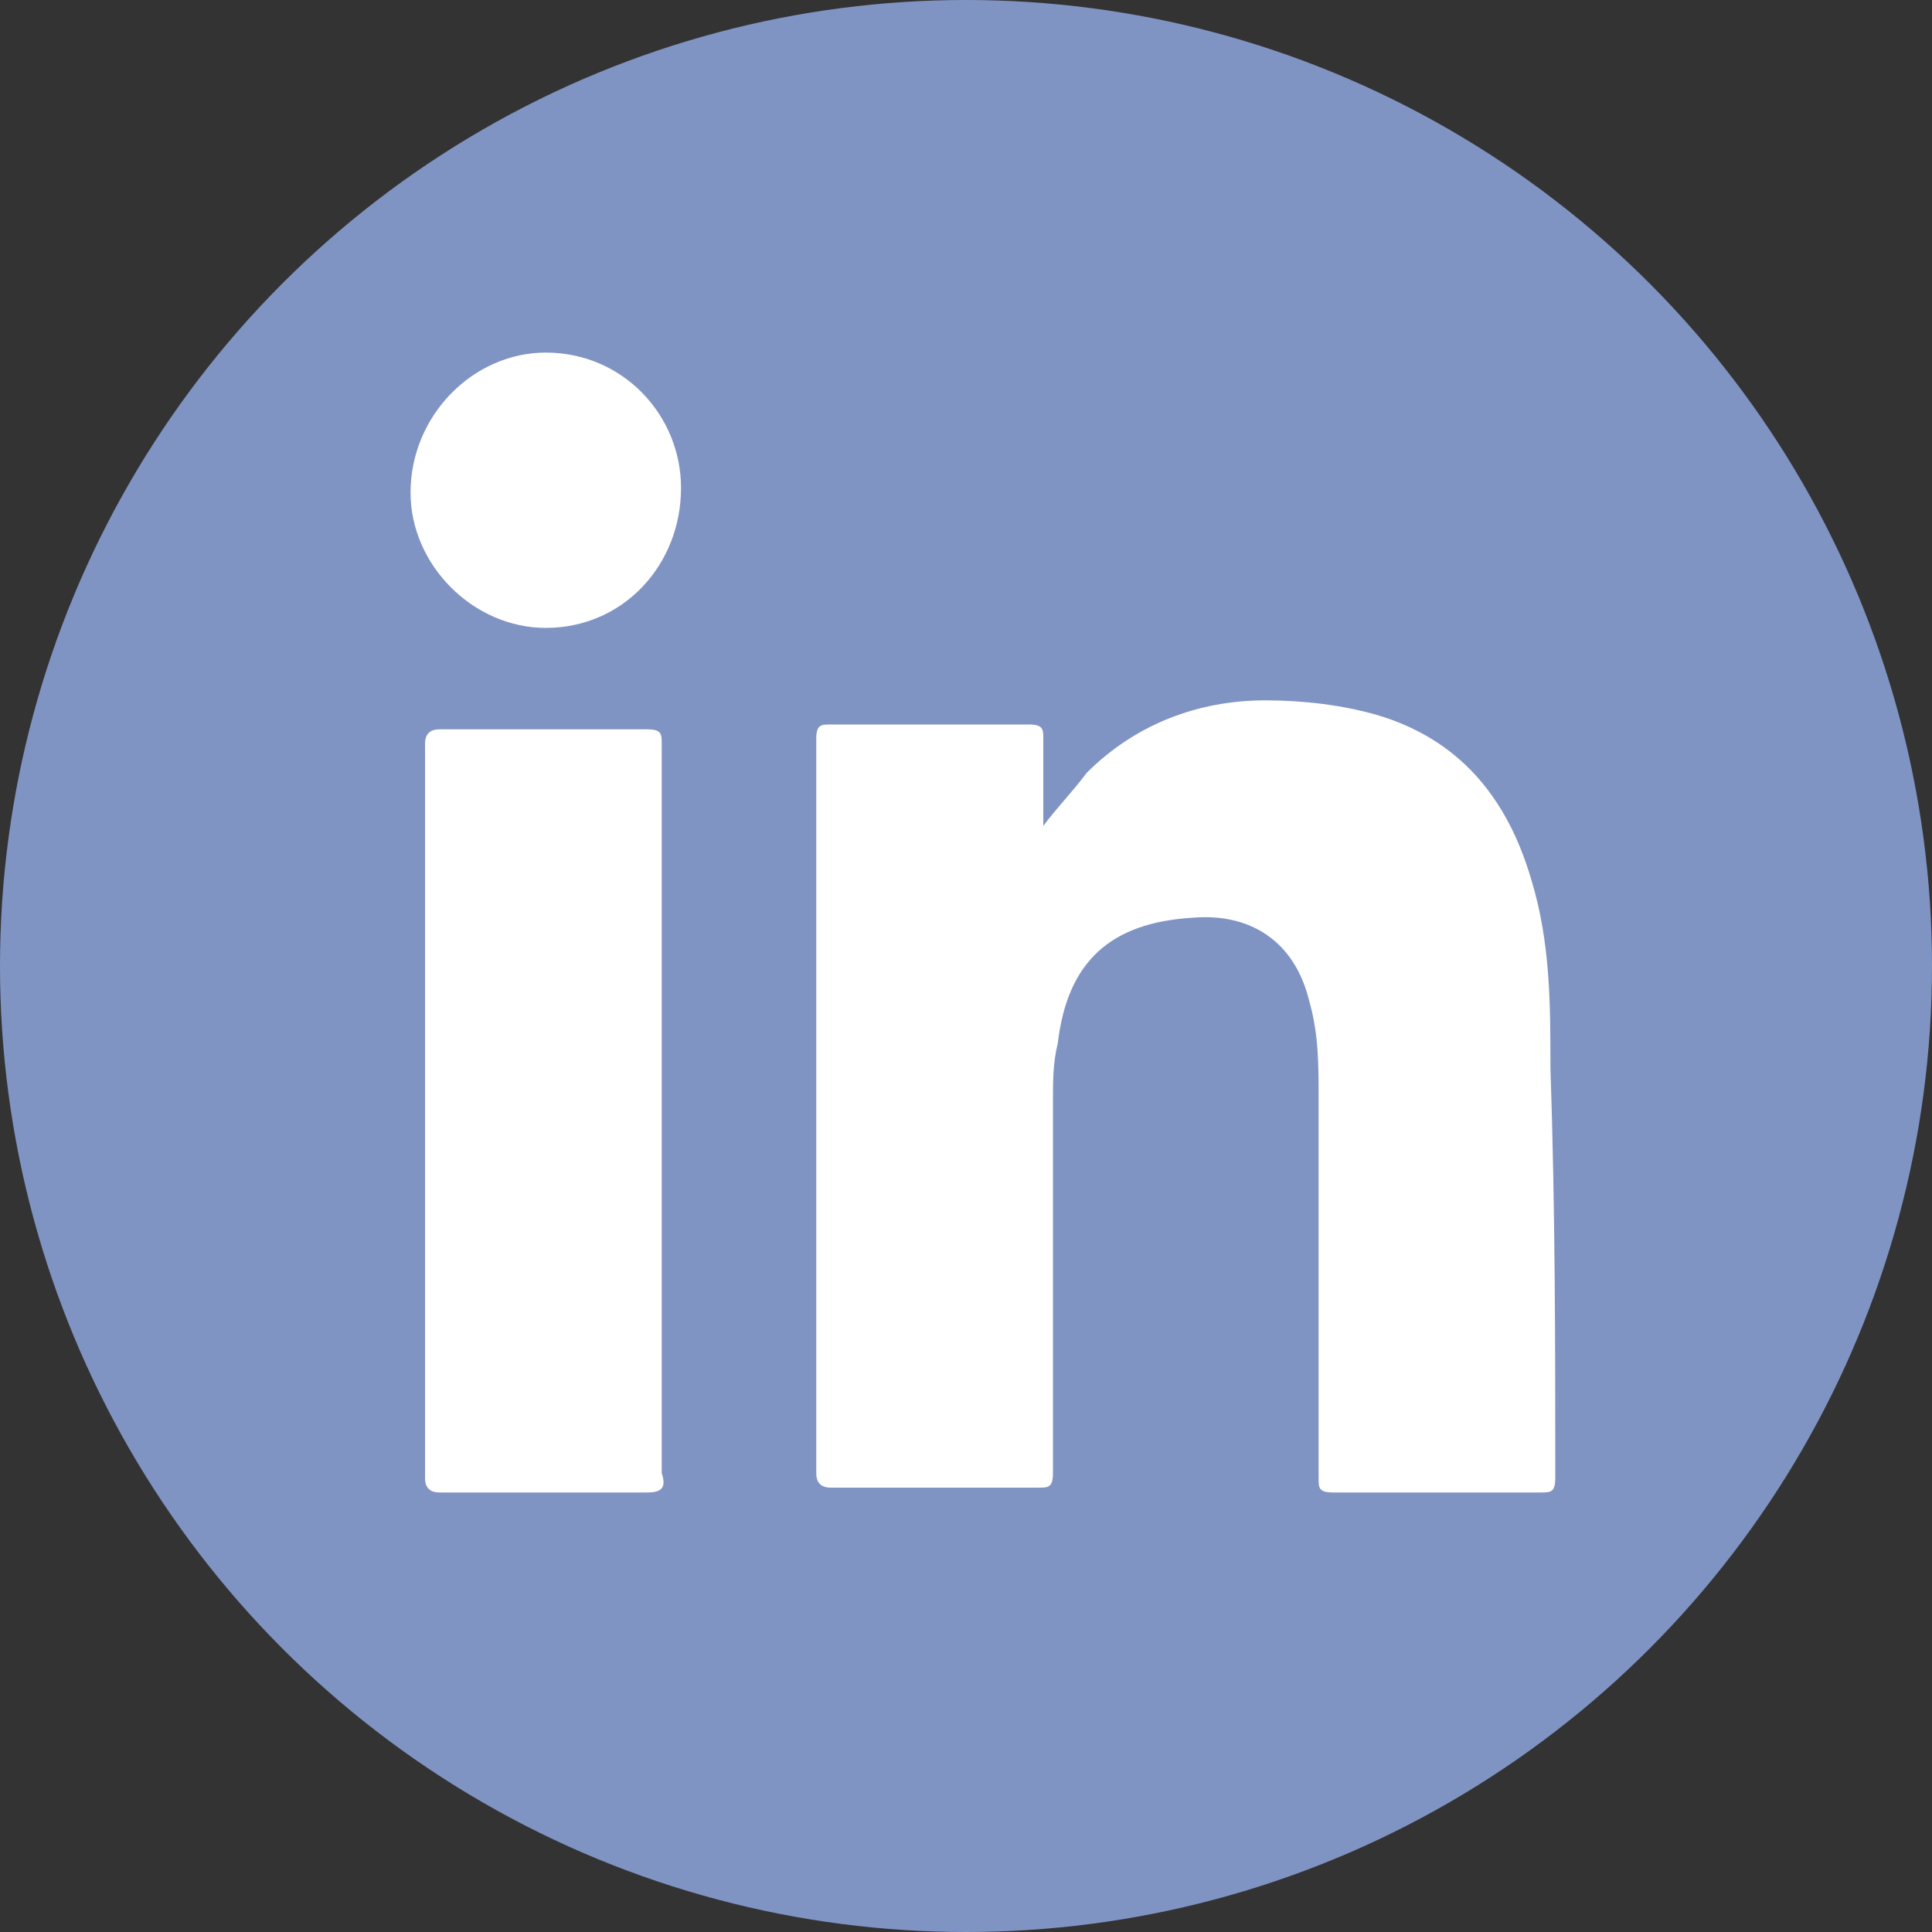 <?xml version="1.0" encoding="UTF-8"?> <svg xmlns="http://www.w3.org/2000/svg" xmlns:xlink="http://www.w3.org/1999/xlink" version="1.1" x="0px" y="0px" viewBox="0 0 40 40" style="enable-background:new 0 0 40 40;" xml:space="preserve"><rect x="0" y="0" width="40" height="40" fill="#333333" stroke="none"/> <style type="text/css"> .st0{fill:#8094C4;} .st1{fill:#FFFFFF;} </style> <g id="Linkedin"> <circle class="st0" cx="20" cy="20" r="20"></circle> <path class="st1" d="M13.4,30.9c-1.4,0-2.8,0-4.3,0c-0.2,0-0.3-0.1-0.3-0.3c0-5.1,0-10.1,0-15.2c0-0.2,0.1-0.3,0.3-0.3 c1.4,0,2.9,0,4.3,0c0.3,0,0.3,0.1,0.3,0.3c0,2.5,0,5,0,7.6c0,2.5,0,5,0,7.5C13.8,30.8,13.7,30.9,13.4,30.9z"></path> <path class="st1" d="M11.3,13c-1.5,0-2.8-1.3-2.8-2.8c0-1.6,1.3-2.9,2.8-2.9c1.6,0,2.8,1.3,2.8,2.8C14.1,11.7,12.9,13,11.3,13z"></path> <path class="st1" d="M32.2,30.6c0,0.3-0.1,0.3-0.3,0.3c-1.4,0-2.8,0-4.3,0c-0.3,0-0.3-0.1-0.3-0.3c0-2.6,0-5.3,0-7.9 c0-0.7,0-1.3-0.2-2c-0.3-1.2-1.2-1.8-2.4-1.7c-1.7,0.1-2.6,0.9-2.8,2.6c-0.1,0.4-0.1,0.8-0.1,1.2c0,2.6,0,5.1,0,7.7 c0,0.3-0.1,0.3-0.3,0.3c-1.4,0-2.9,0-4.3,0c-0.2,0-0.3-0.1-0.3-0.3c0-5.1,0-10.1,0-15.2c0-0.3,0.1-0.3,0.3-0.3c1.4,0,2.7,0,4.1,0 c0.3,0,0.3,0.1,0.3,0.3c0,0.6,0,1.2,0,1.8c0.3-0.4,0.6-0.7,0.9-1.1c1-1,2.3-1.5,3.7-1.5c0.8,0,1.6,0.1,2.3,0.3 c1.7,0.5,2.7,1.7,3.2,3.4c0.4,1.3,0.4,2.6,0.4,3.9C32.2,25.1,32.2,27.8,32.2,30.6z"></path> </g> <g id="Ebene_1"> </g> </svg> 